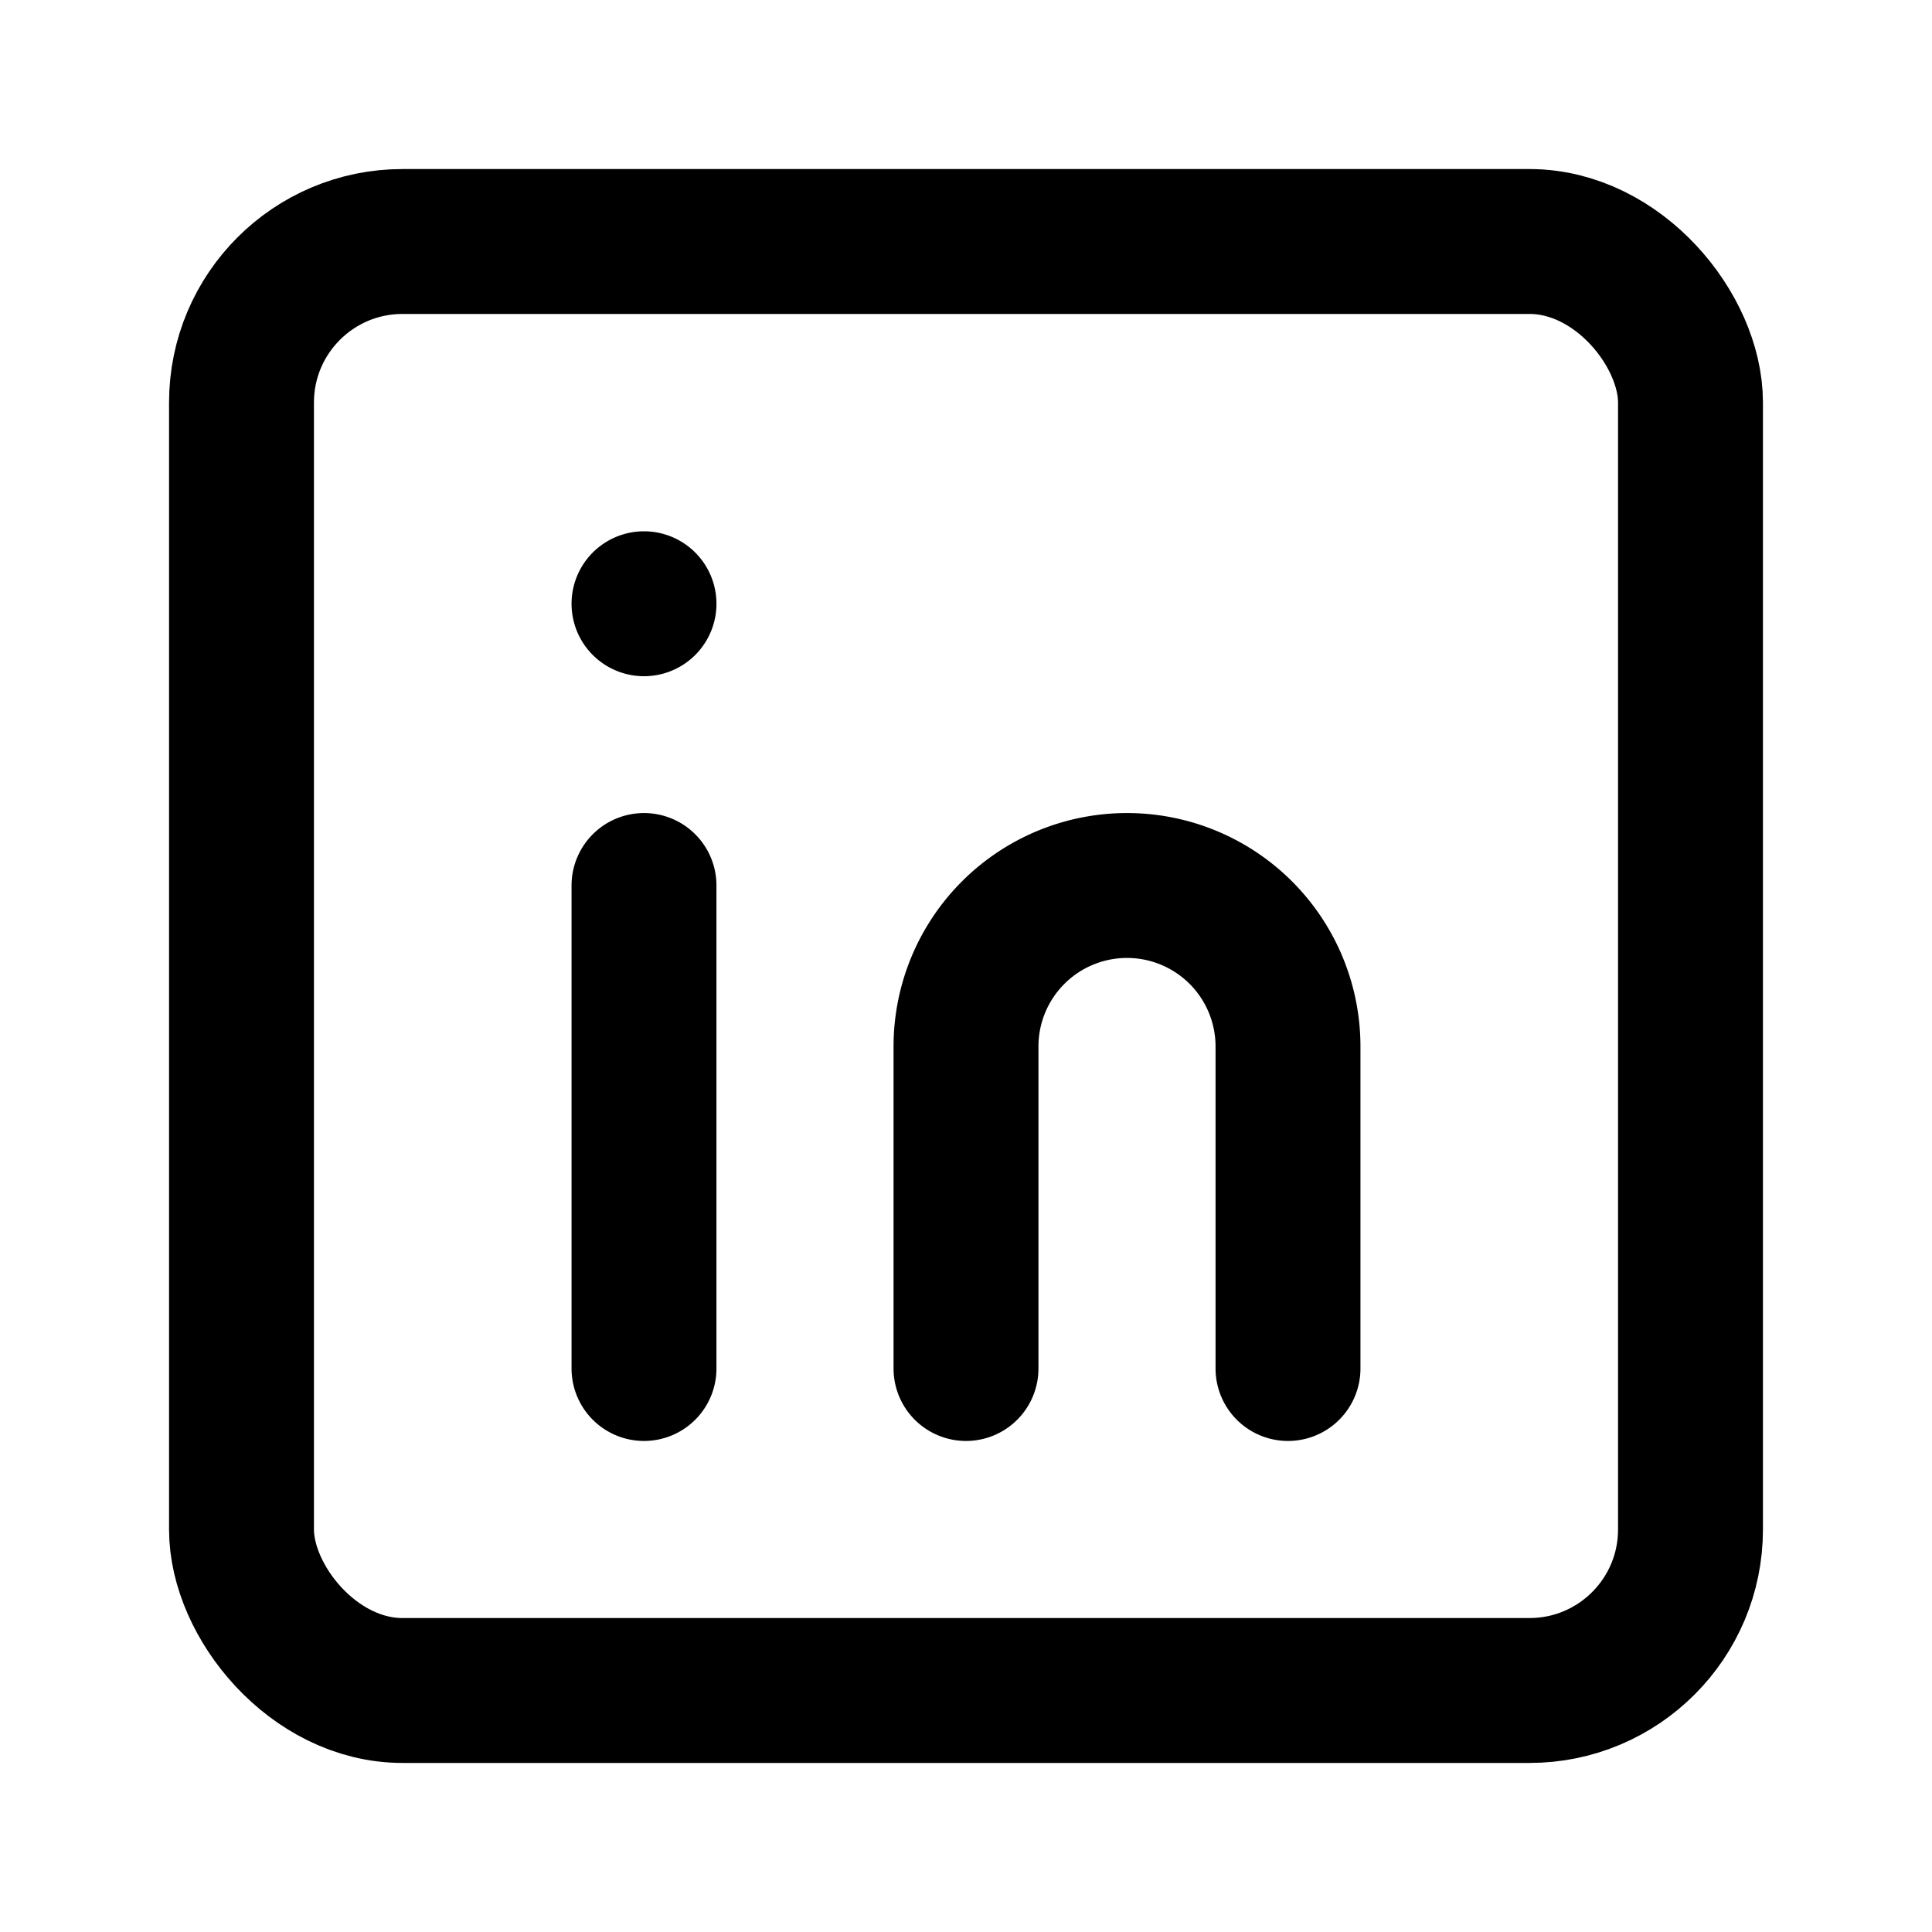 <svg xmlns="http://www.w3.org/2000/svg" viewBox="0 0 24 24" fill="none" stroke="currentColor" stroke-width="1.8" stroke-linecap="round" stroke-linejoin="round">
  <rect x="3" y="3" width="18" height="18" rx="2"/>
  <path d="M8 17v-6M8 7.5h0M12 17v-4a2 2 0 0 1 4 0v4"/>
</svg>